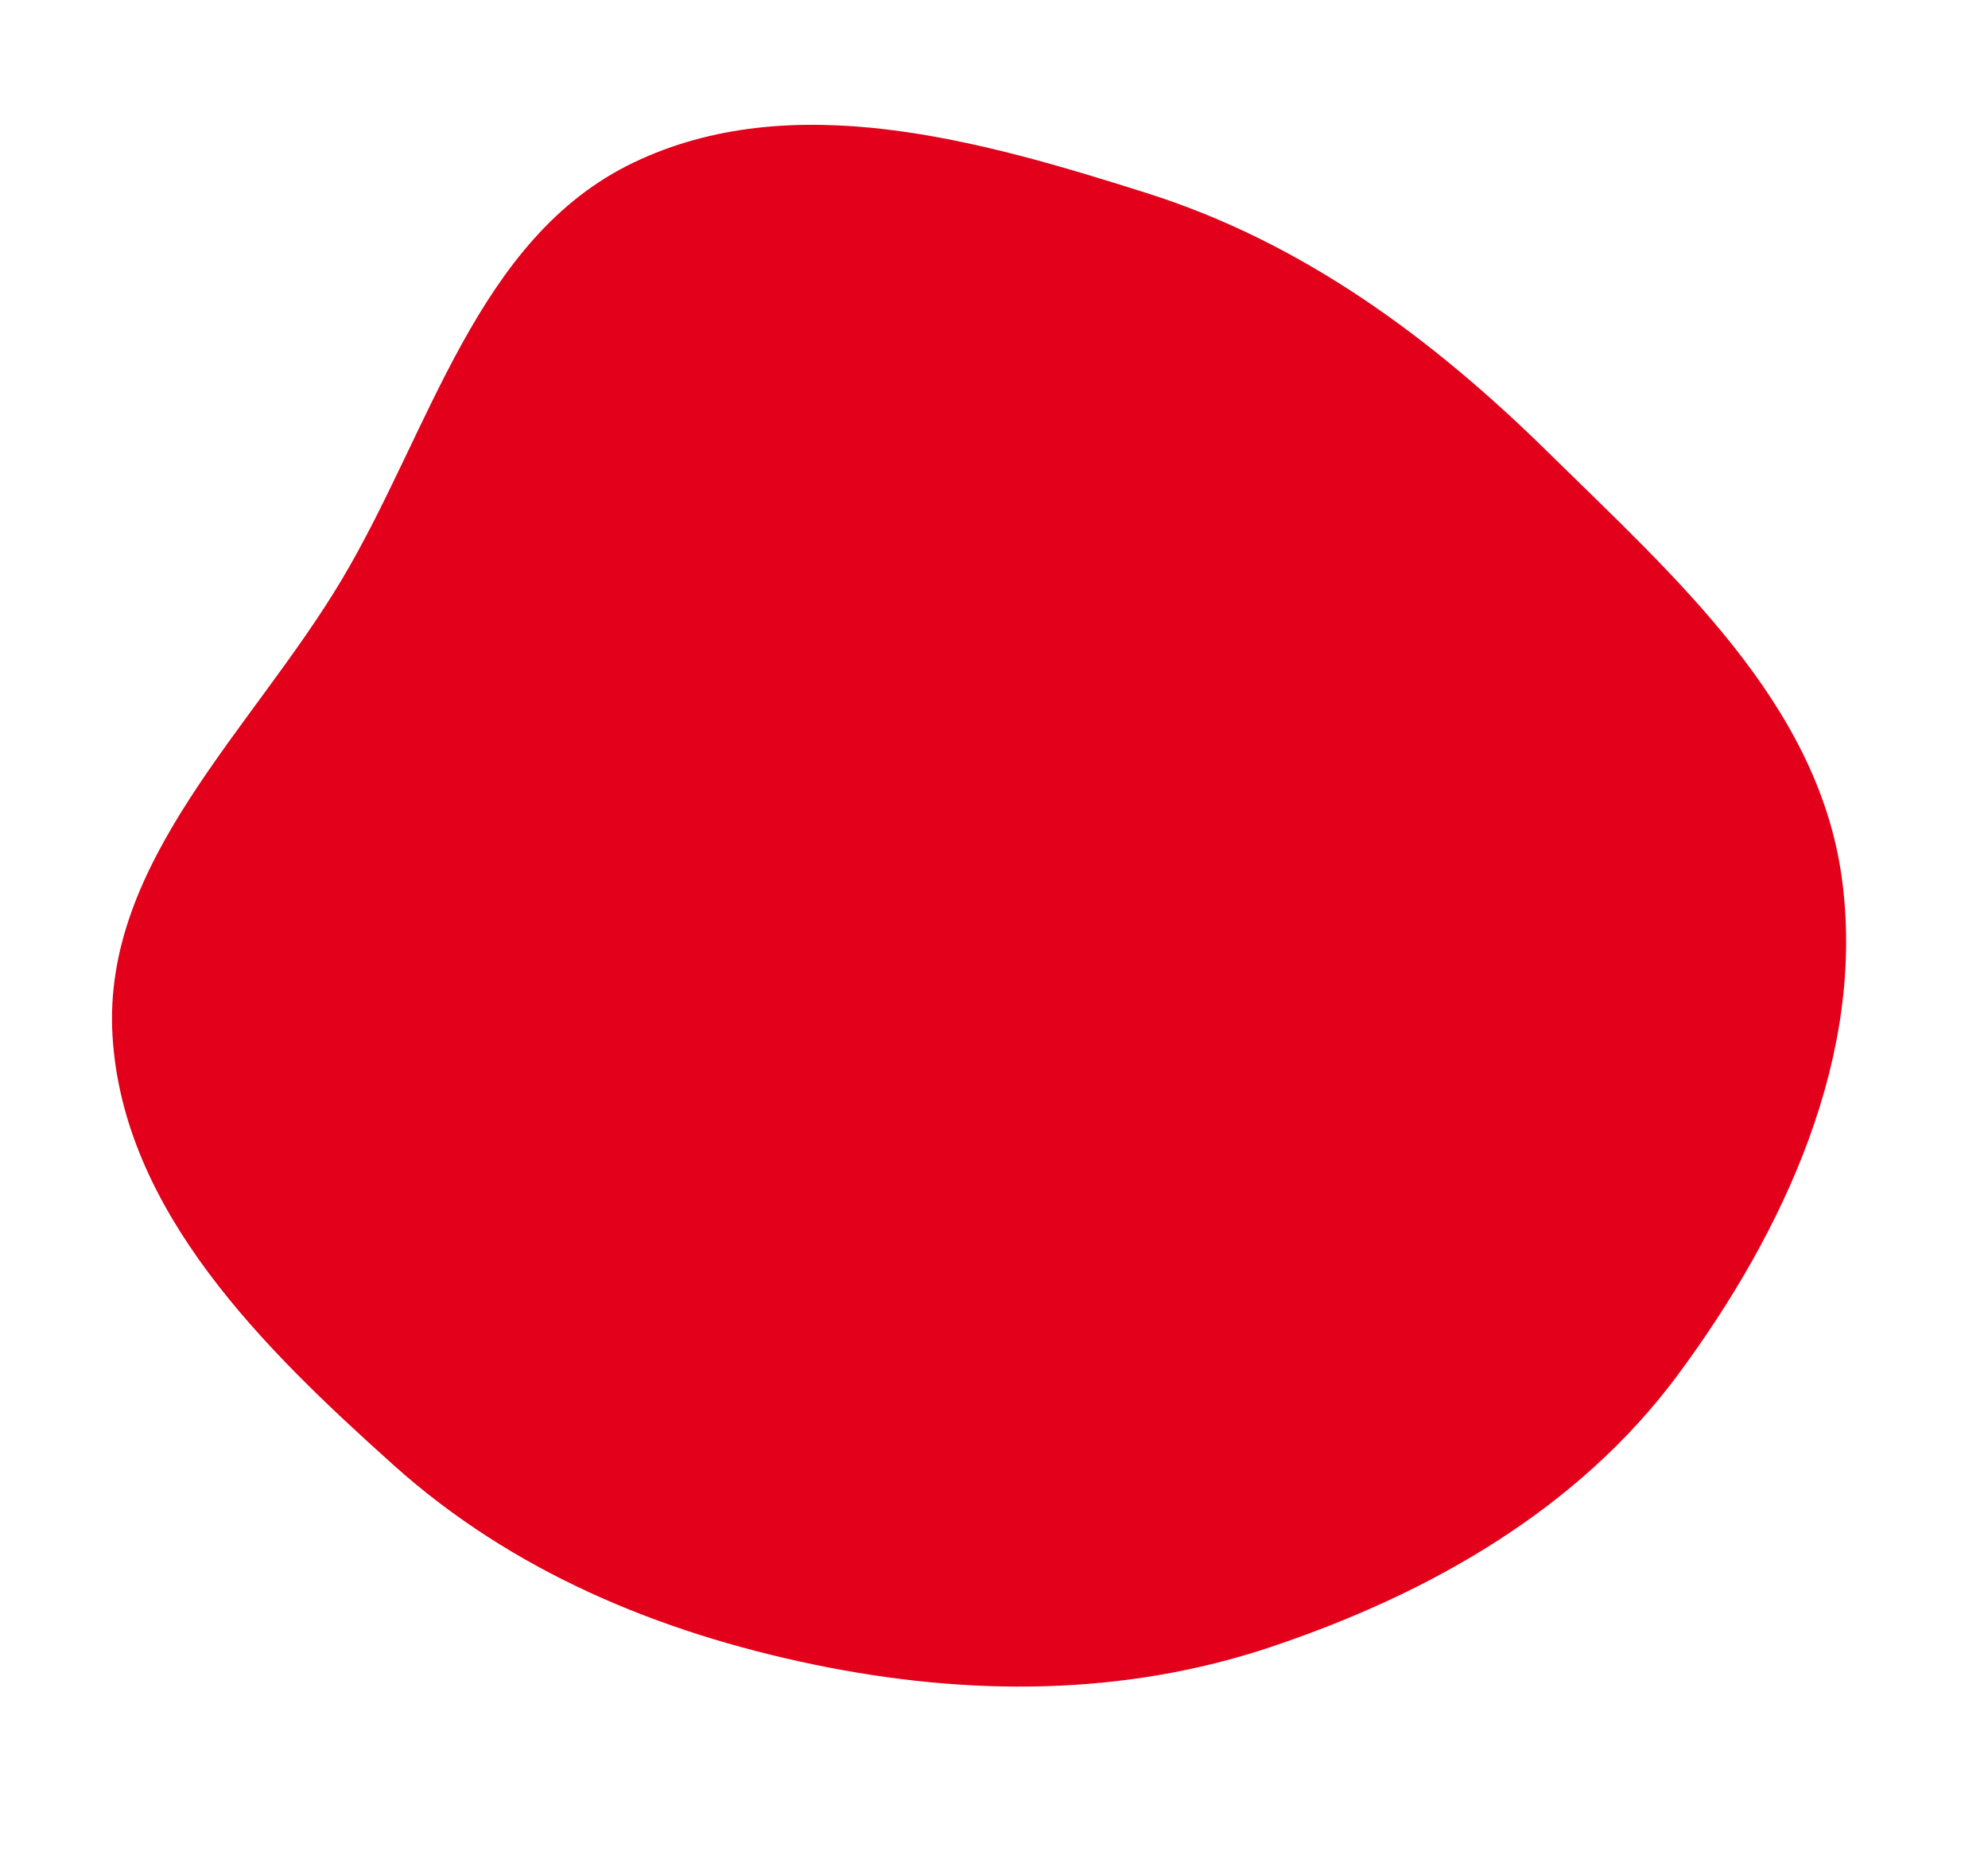 <svg width="990" height="924" viewBox="0 0 990 924" fill="none" xmlns="http://www.w3.org/2000/svg">
<path fill-rule="evenodd" clip-rule="evenodd" d="M405.324 829.006C327.855 812.958 255.025 782.612 196.126 729.791C131.052 671.431 61.177 603.01 56.025 515.749C50.912 429.126 125.639 363.379 170.097 288.86C214.489 214.45 237.274 118.536 315.378 81.027C394.323 43.113 487.743 69.751 571.224 96.215C648.798 120.807 713.226 168.443 771.222 225.533C833.725 287.058 904.975 349.847 917.125 436.708C929.49 525.102 888.616 613.124 835.471 684.831C785.886 751.734 711.813 793.796 632.857 820.26C559.085 844.986 481.511 844.788 405.324 829.006Z" fill="#E2001A"/>
</svg>
